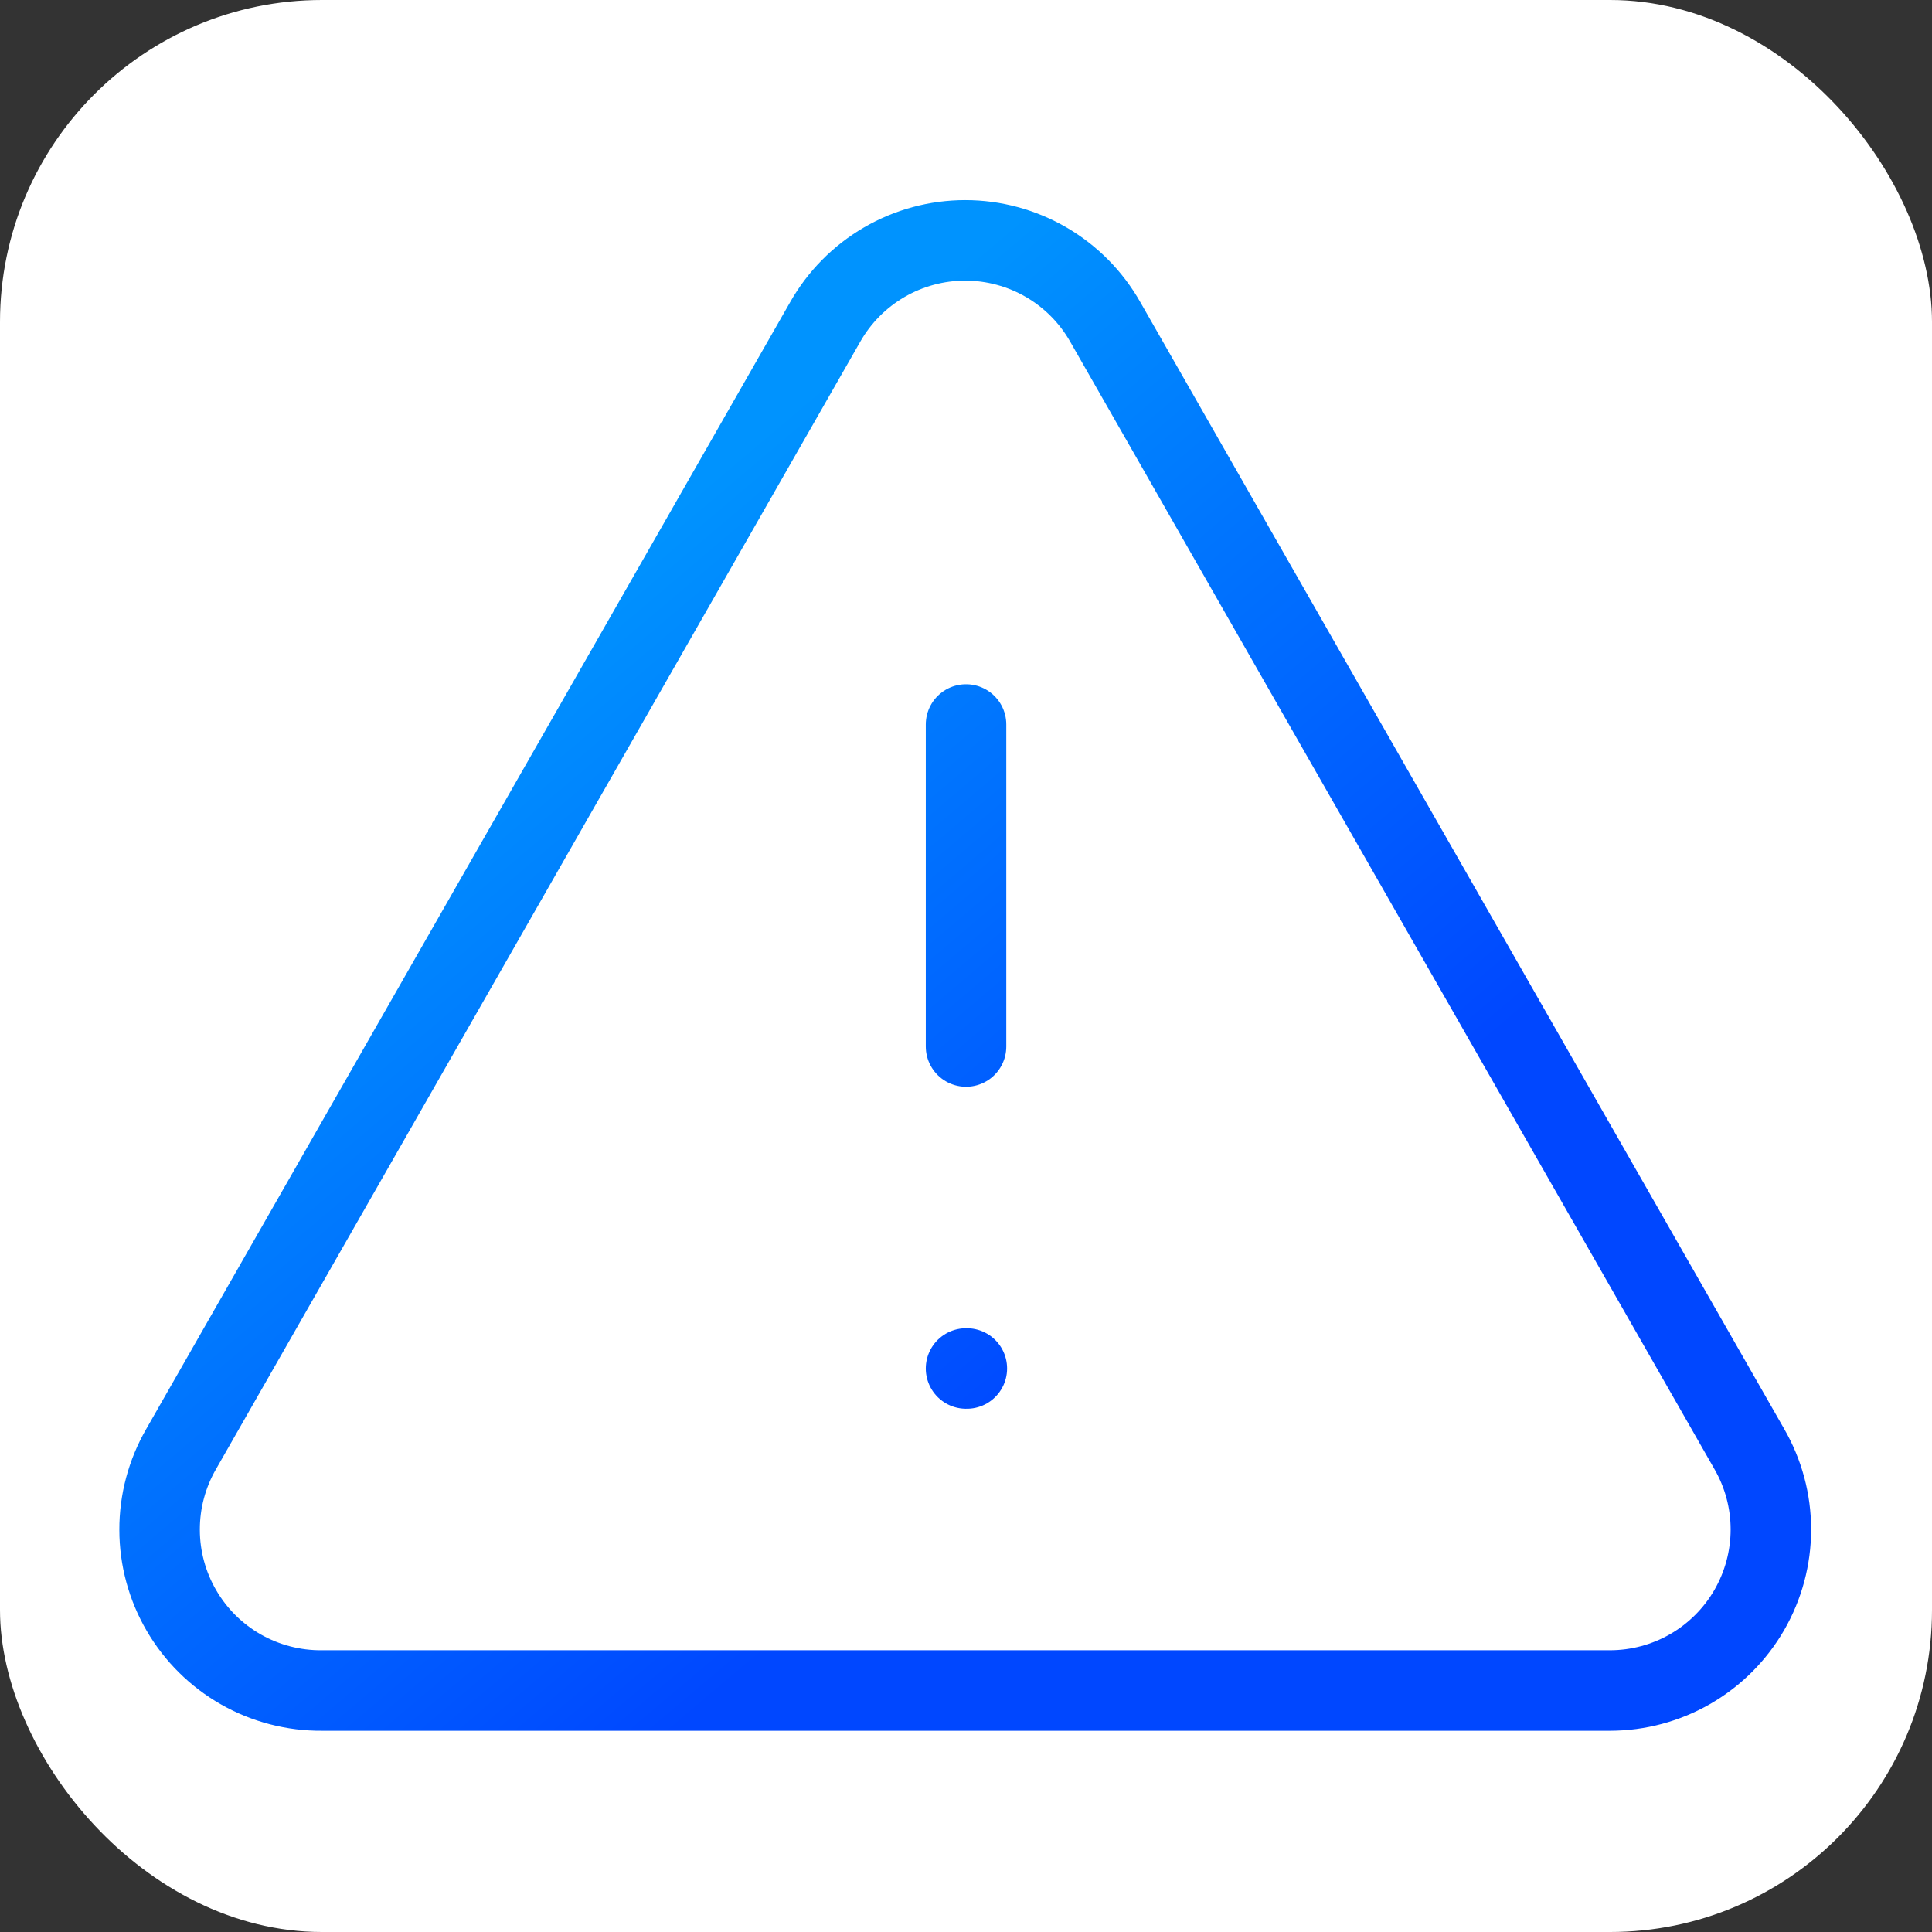 <svg xmlns="http://www.w3.org/2000/svg" width="48" height="48" viewBox="0 0 48 48" fill="none"><rect x="0" y="0" width="48" height="48" fill="#333333" stroke="none"/><rect width="48" height="48" rx="8" fill="white"></rect><path d="M24.001 18V26M24.001 34H24.021M43.461 36L27.461 8C27.112 7.384 26.606 6.872 25.995 6.516C25.383 6.16 24.688 5.972 23.981 5.972C23.273 5.972 22.578 6.16 21.967 6.516C21.356 6.872 20.85 7.384 20.501 8L4.501 36C4.148 36.611 3.963 37.304 3.965 38.009C3.966 38.714 4.154 39.407 4.51 40.016C4.865 40.625 5.375 41.129 5.988 41.478C6.601 41.826 7.296 42.006 8.001 42H40.001C40.703 41.999 41.392 41.814 41.999 41.463C42.607 41.111 43.111 40.606 43.462 39.998C43.812 39.39 43.997 38.701 43.997 37.999C43.997 37.297 43.812 36.608 43.461 36Z" stroke="url(#paint0_linear_39367_13590)" stroke-width="2" stroke-linecap="round" stroke-linejoin="round"></path><defs><linearGradient id="paint0_linear_39367_13590" x1="30.111" y1="31.717" x2="15.116" y2="14.014" gradientUnits="userSpaceOnUse"><stop stop-color="#0047FF"></stop><stop offset="1" stop-color="#0093FE"></stop></linearGradient></defs></svg>